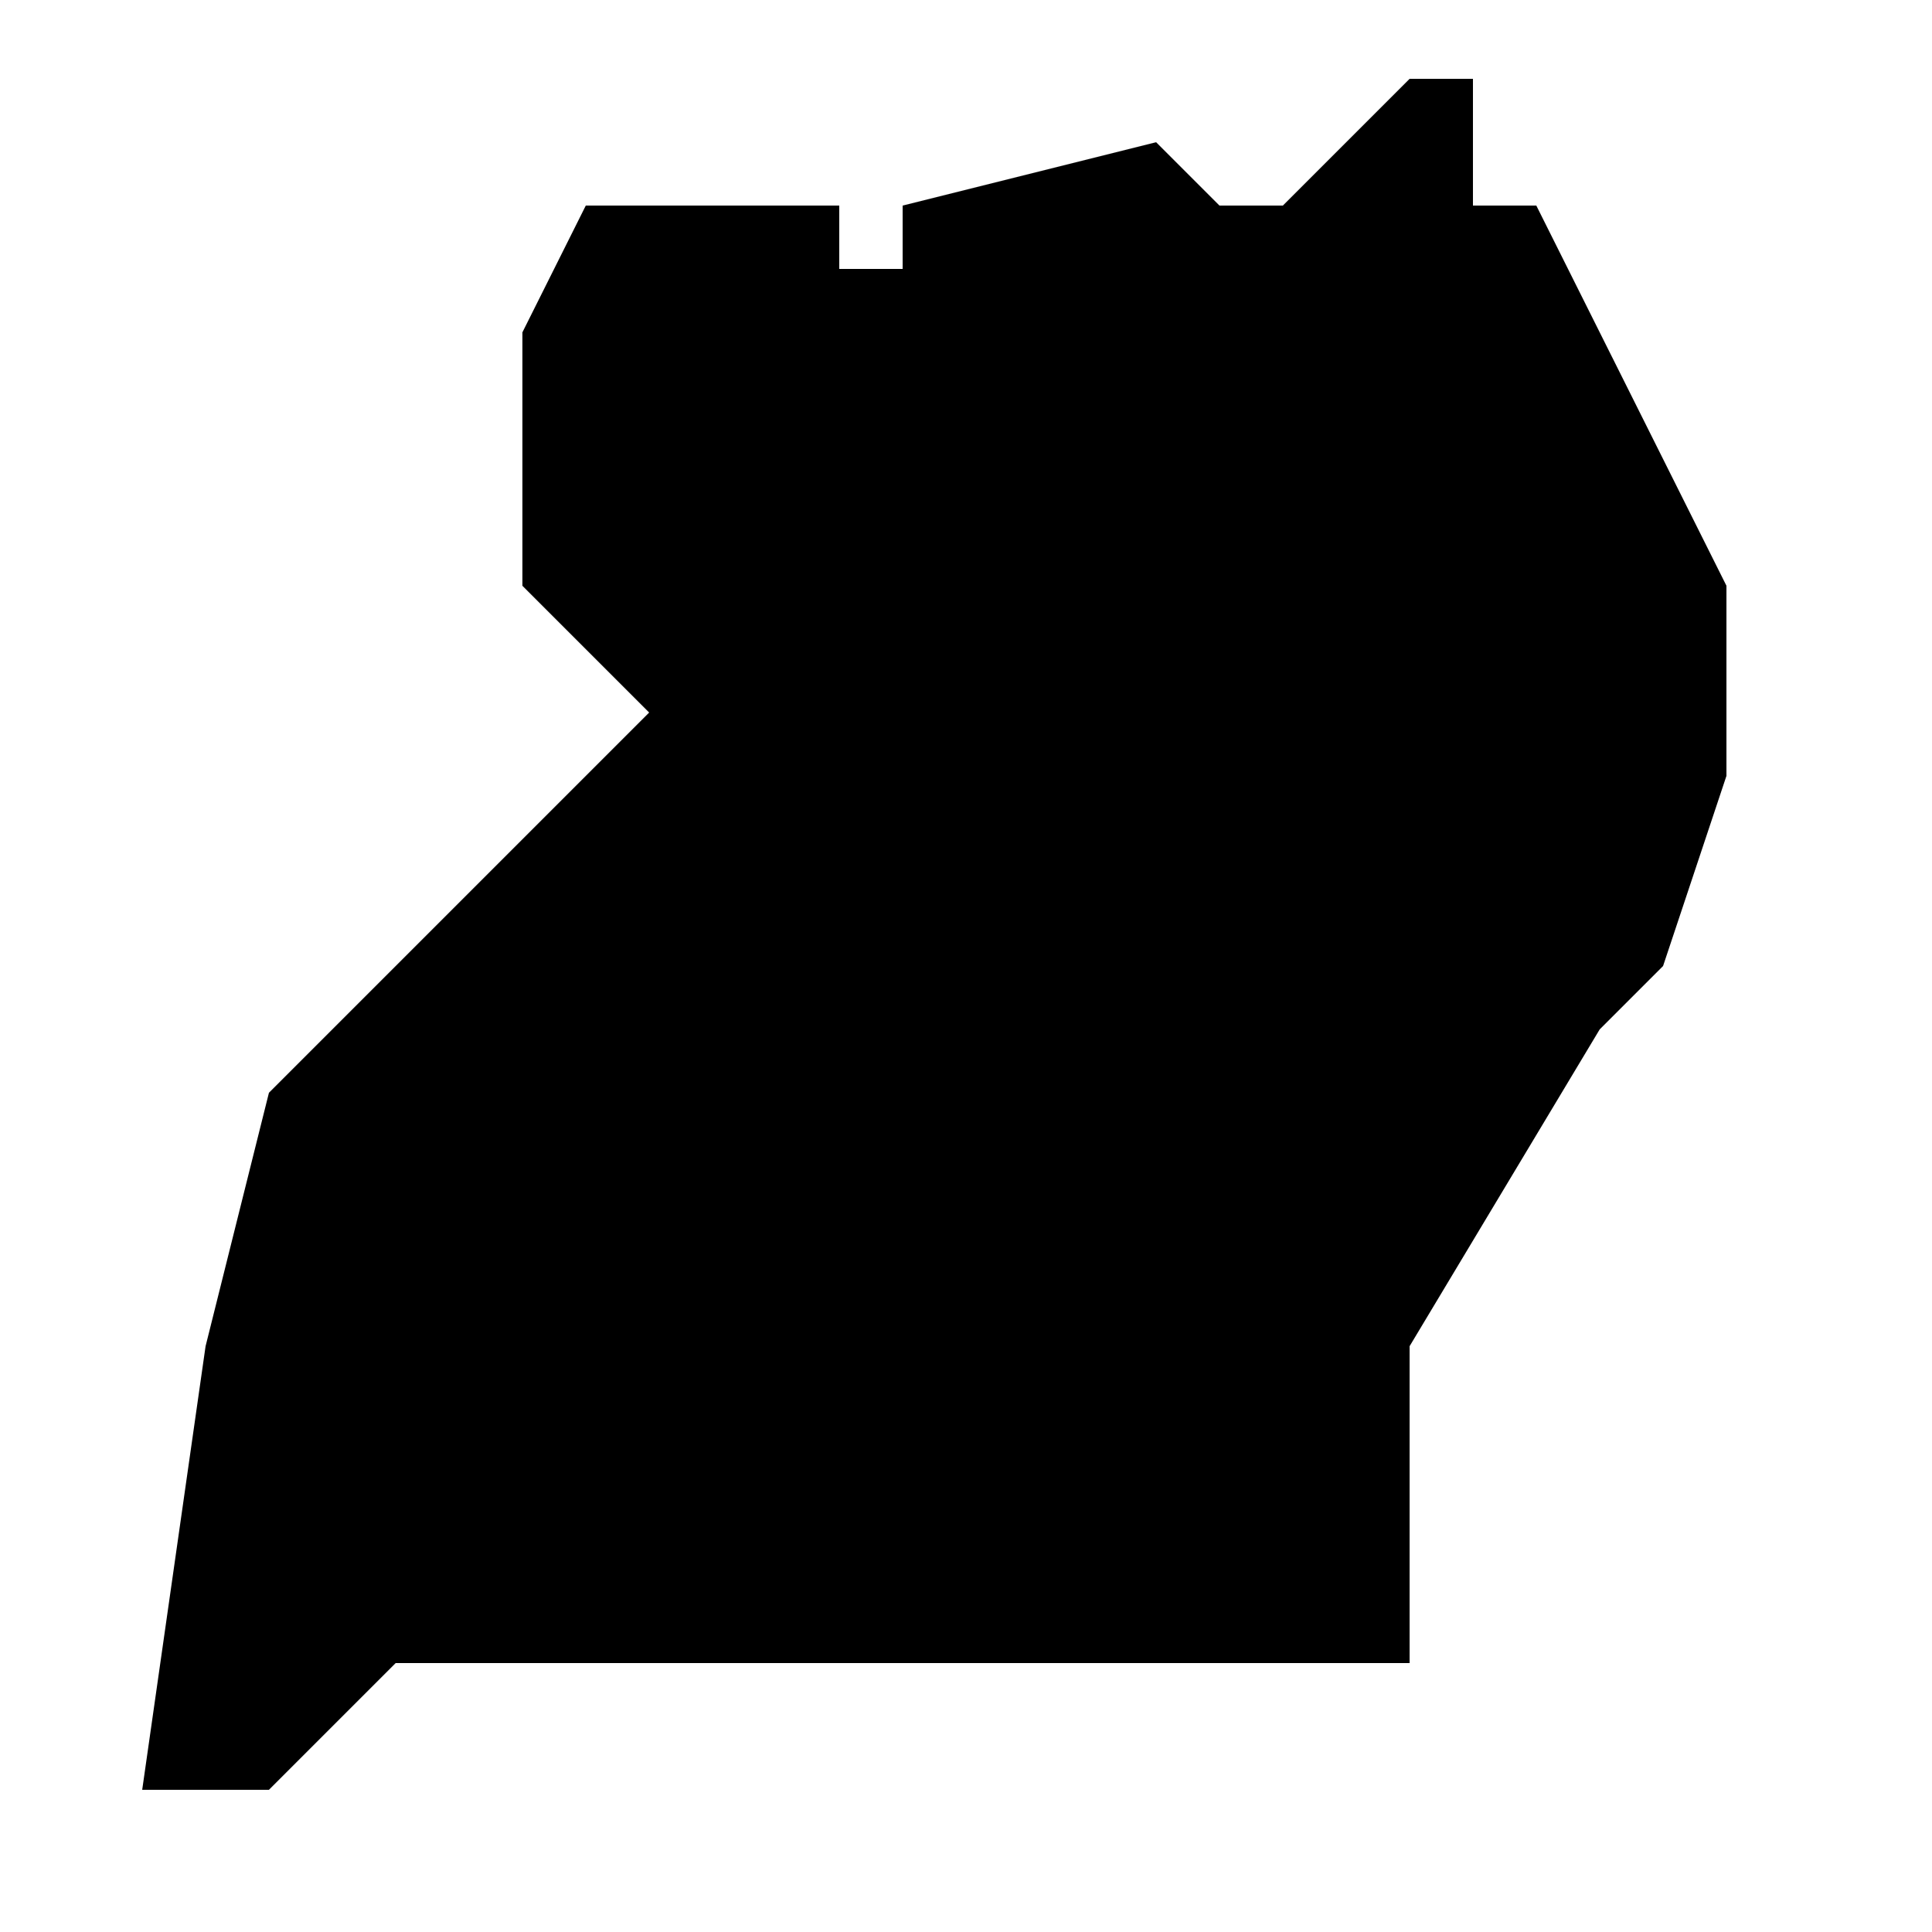 <?xml version="1.0" encoding="UTF-8"?>
<!-- Uploaded to: ICON Repo, www.svgrepo.com, Generator: ICON Repo Mixer Tools -->
<svg fill="#000000" width="800px" height="800px" version="1.1" viewBox="144 144 512 512" xmlns="http://www.w3.org/2000/svg">
 <path d="m551.14 198.48h-16.793v-33.586h-16.793l-33.586 33.586h-16.793l-16.793-16.793-67.176 16.793v16.793h-16.793v-16.793h-67.176l-16.793 33.586v67.176l33.586 33.586-100.76 100.76-16.793 67.176-16.793 117.55h33.586l33.586-33.586h268.7v-83.969l50.383-83.969 16.793-16.793 16.793-50.383v-50.383z"/>
</svg>